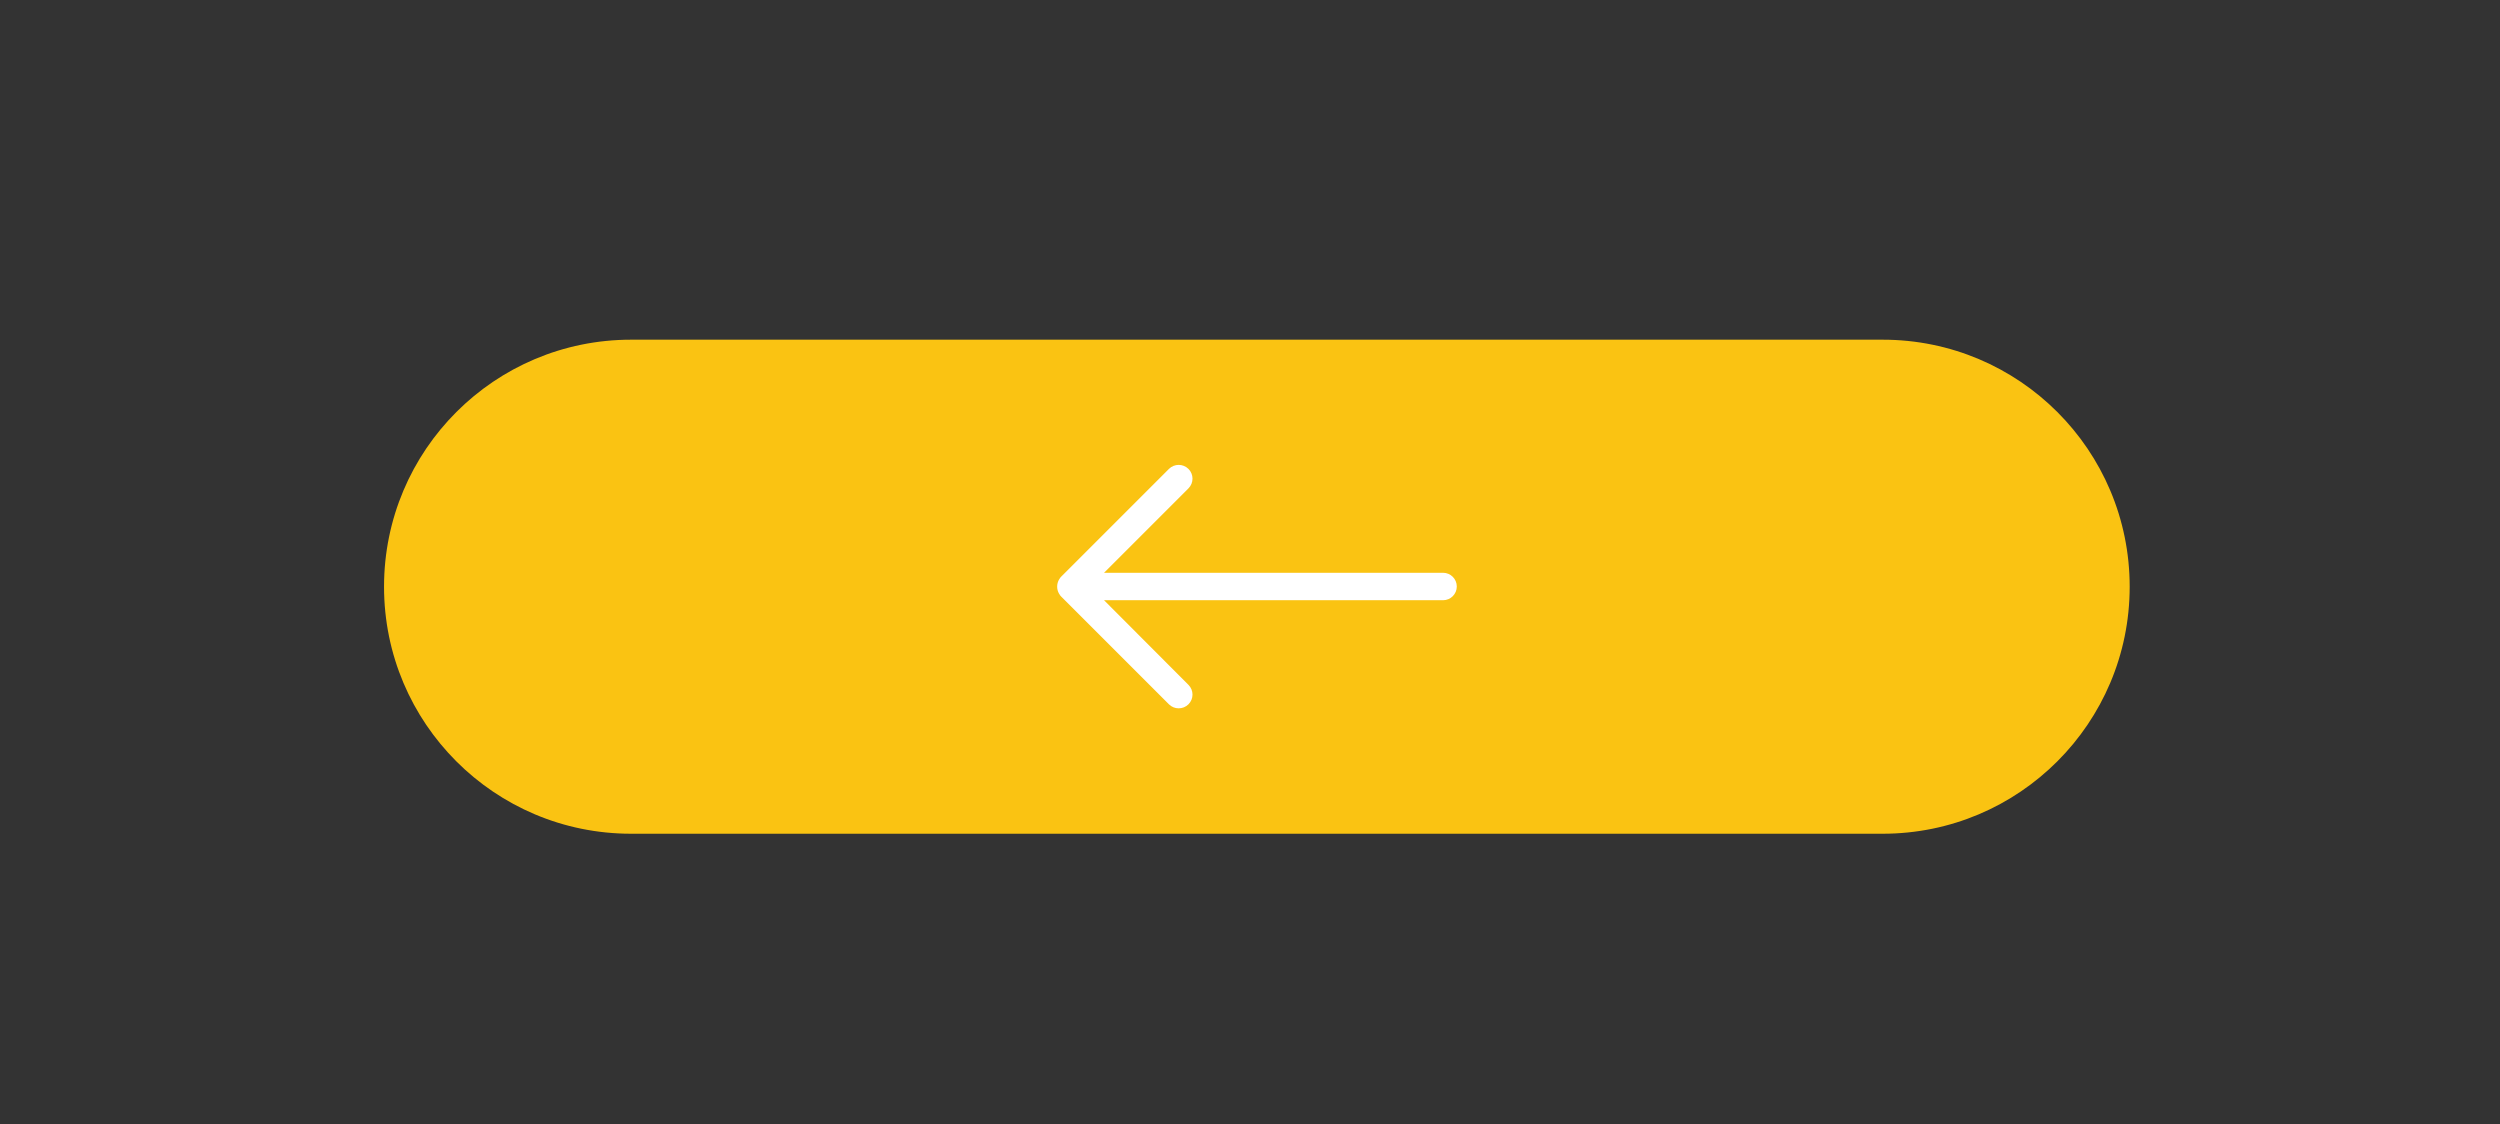 <?xml version="1.0" encoding="utf-8"?>
<!-- Generator: Adobe Illustrator 24.2.1, SVG Export Plug-In . SVG Version: 6.00 Build 0)  -->
<svg version="1.1" id="Layer_1" xmlns="http://www.w3.org/2000/svg" xmlns:xlink="http://www.w3.org/1999/xlink" x="0px" y="0px"
	 viewBox="0 0 227.71 102.4" style="enable-background:new 0 0 227.71 102.4;" xml:space="preserve">
<rect x="0" y="0" width="227.71" height="102.4" fill="#333333" stroke="none"/>
<style type="text/css">
	.st0{fill:#FAC312;}
	.st1{fill:#FFFFFF;}
</style>
<g>
	<path class="st0" d="M171.48,75.94h-114c-12.43,0-22.5-10.07-22.5-22.5v0c0-12.43,10.07-22.5,22.5-22.5h114
		c12.43,0,22.5,10.07,22.5,22.5v0C193.98,65.86,183.91,75.94,171.48,75.94z"/>
	<path class="st1" d="M108.25,62.38c0.49,0.49,0.49,1.28,0,1.77c-0.49,0.49-1.29,0.49-1.78,0l-9.82-9.82
		c-0.02-0.03-0.05-0.05-0.07-0.08l0,0c-0.01-0.01-0.02-0.03-0.03-0.04l-0.01-0.01l-0.01-0.02l0,0l-0.01-0.02l-0.01-0.02l-0.01-0.01
		l-0.01-0.02l-0.01-0.01l-0.01-0.01l-0.01-0.02c-0.11-0.19-0.17-0.41-0.17-0.64c0-0.23,0.06-0.45,0.17-0.64l0.01-0.02l0.01-0.01
		l0.01-0.01l0.01-0.02l0.01-0.01l0.01-0.02l0.01-0.02l0,0l0.01-0.02l0.01-0.01c0.01-0.01,0.02-0.03,0.03-0.04l0,0
		c0.02-0.03,0.05-0.05,0.07-0.08l9.82-9.82c0.49-0.49,1.29-0.49,1.78,0c0.49,0.49,0.49,1.28,0,1.77l-7.69,7.69h30.88
		c0.69,0,1.25,0.56,1.25,1.25c0,0.69-0.56,1.25-1.25,1.25h-30.88L108.25,62.38L108.25,62.38z"/>
</g>
</svg>
